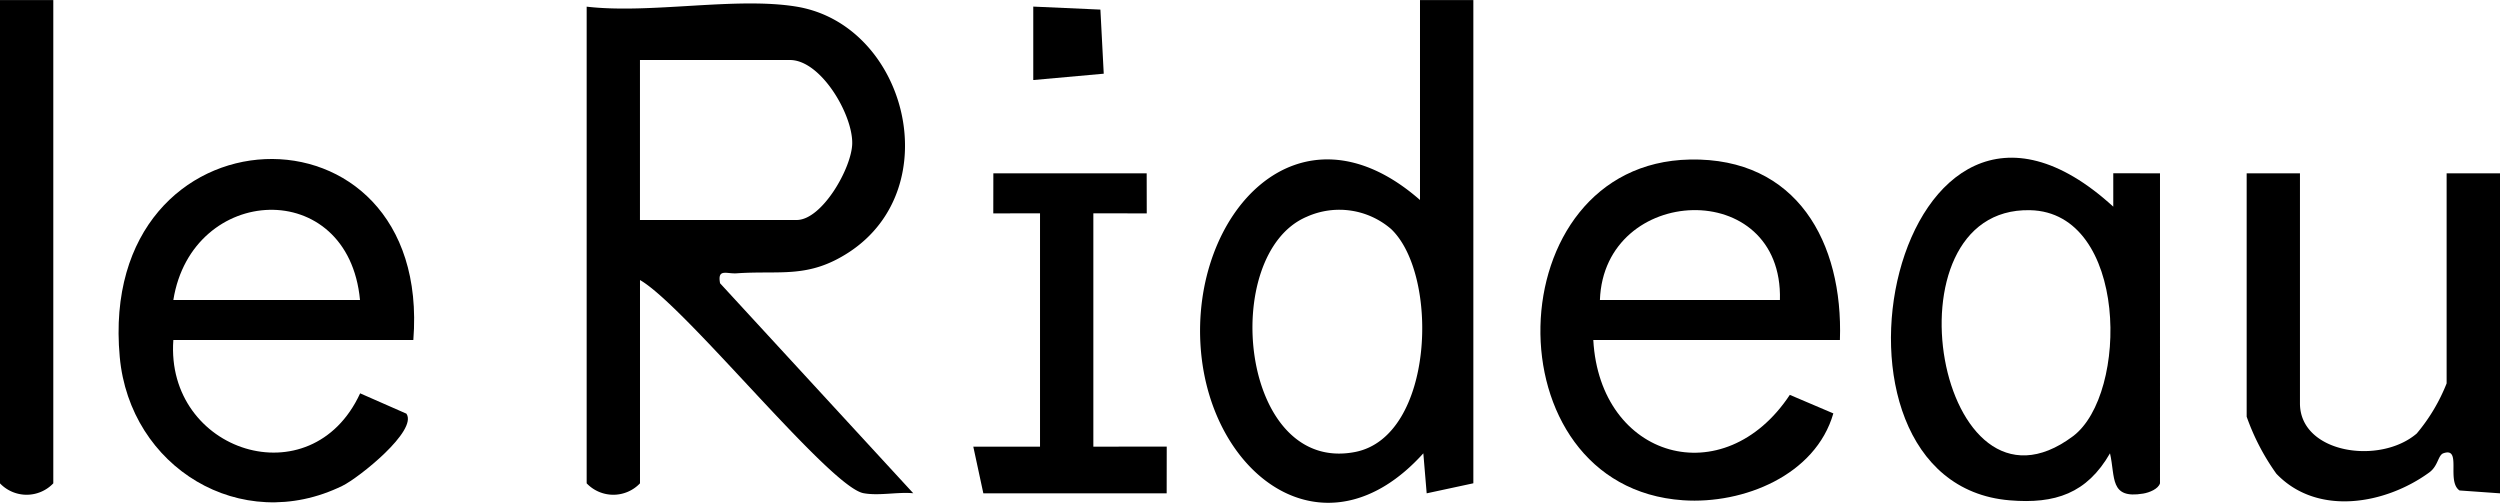 <svg xmlns="http://www.w3.org/2000/svg" width="224.025" height="45.055" viewBox="0 0 224.025 45.055"><g id="Group_292" data-name="Group 292" transform="translate(0 0)"><path id="Path_30" data-name="Path 30" d="M116.978,62.489c-.251-1.35.585-.83,1.476-.89,3.925-.275,6.41.5,10.072-1.888,8.9-5.819,5.132-20.377-4.684-22.008-5.436-.9-13.119.669-18.818,0V80.417a3.3,3.3,0,0,0,4.779,0V62.2c4.08,2.342,16.96,18.519,20.025,19.1,1.368.257,3.047-.125,4.463.006ZM109.8,56.82V42.483h13.441c2.76,0,5.622,4.857,5.58,7.479-.036,2.181-2.694,6.858-4.982,6.858Z" transform="translate(-52.453 -37.106)"></path><path id="Path_31" data-name="Path 31" d="M216.743,36.9V54.819c-10.843-9.5-20.6,1.249-19.642,13.37.907,11.434,11.2,19.015,19.941,9.331l.3,3.584,4.182-.9V36.9Zm-5.818,40.5c-10.336,2.007-12.211-17.719-4.338-21.076a7.106,7.106,0,0,1,7.563,1.093c4.343,4.116,3.883,18.6-3.225,19.983" transform="translate(-89.497 -36.897)"></path><path id="Path_32" data-name="Path 32" d="M261.484,60.825c-17.426.335-18.089,29.344-.615,30.533,5.424.37,11.877-2.252,13.466-7.784l-3.9-1.661c-5.9,8.907-17.02,5.741-17.611-4.917h22.1c.3-8.752-3.854-16.357-13.448-16.172m-8.058,12.587c.364-10.389,16.434-11.082,16.13,0Z" transform="translate(-110.049 -46.529)"></path><path id="Path_33" data-name="Path 33" d="M61.223,76.966c1.744-22.349-28.406-21.375-26.309,1.517.9,9.887,10.849,16.01,19.959,11.548,1.47-.717,6.769-4.952,5.729-6.464l-4.146-1.822c-4.379,9.5-17.468,5.245-16.739-4.779Zm-4.779-3.584H39.717c1.667-10.413,15.682-11.135,16.727,0" transform="translate(-24.184 -46.499)"></path><path id="Path_34" data-name="Path 34" d="M320.589,61.947V64.94c-19.607-17.916-28.382,24.726-9.284,26.315,4.08.341,6.918-.615,8.991-4.212.49,2.145-.06,4.116,2.975,3.608.55-.09,1.35-.412,1.505-.92V61.953Zm-3.614,23.567c-12.085,9.033-17.235-20.55-3.841-20.258,8.788.191,8.859,16.5,3.841,20.258" transform="translate(-131.219 -46.421)"></path><path id="Path_35" data-name="Path 35" d="M376.726,62.9V91.572l-3.627-.257c-1.2-.83.239-3.925-1.446-3.333-.484.173-.466,1.135-1.26,1.715-3.9,2.85-10.03,3.973-13.71.114a20.442,20.442,0,0,1-2.658-5.108V62.9H358.8v20.61c0,4.475,7.144,5.55,10.466,2.7a16.222,16.222,0,0,0,2.677-4.492V62.9Z" transform="translate(-152.701 -47.365)"></path><path id="Path_36" data-name="Path 36" d="M180.355,87.384l-.006,4.188H163.921l-.9-4.182H169V66.481l-4.188.006.006-3.59h13.74l.006,3.59-4.785-.006V87.39Z" transform="translate(-75.804 -47.365)"></path><path id="Path_37" data-name="Path 37" d="M21.8,36.9V80.208a3.3,3.3,0,0,1-4.779,0V36.9Z" transform="translate(-17.024 -36.897)"></path><path id="Path_38" data-name="Path 38" d="M178.329,43.9l-6.315.568V37.887l6.016.269Z" transform="translate(-79.423 -37.296)"></path></g></svg>